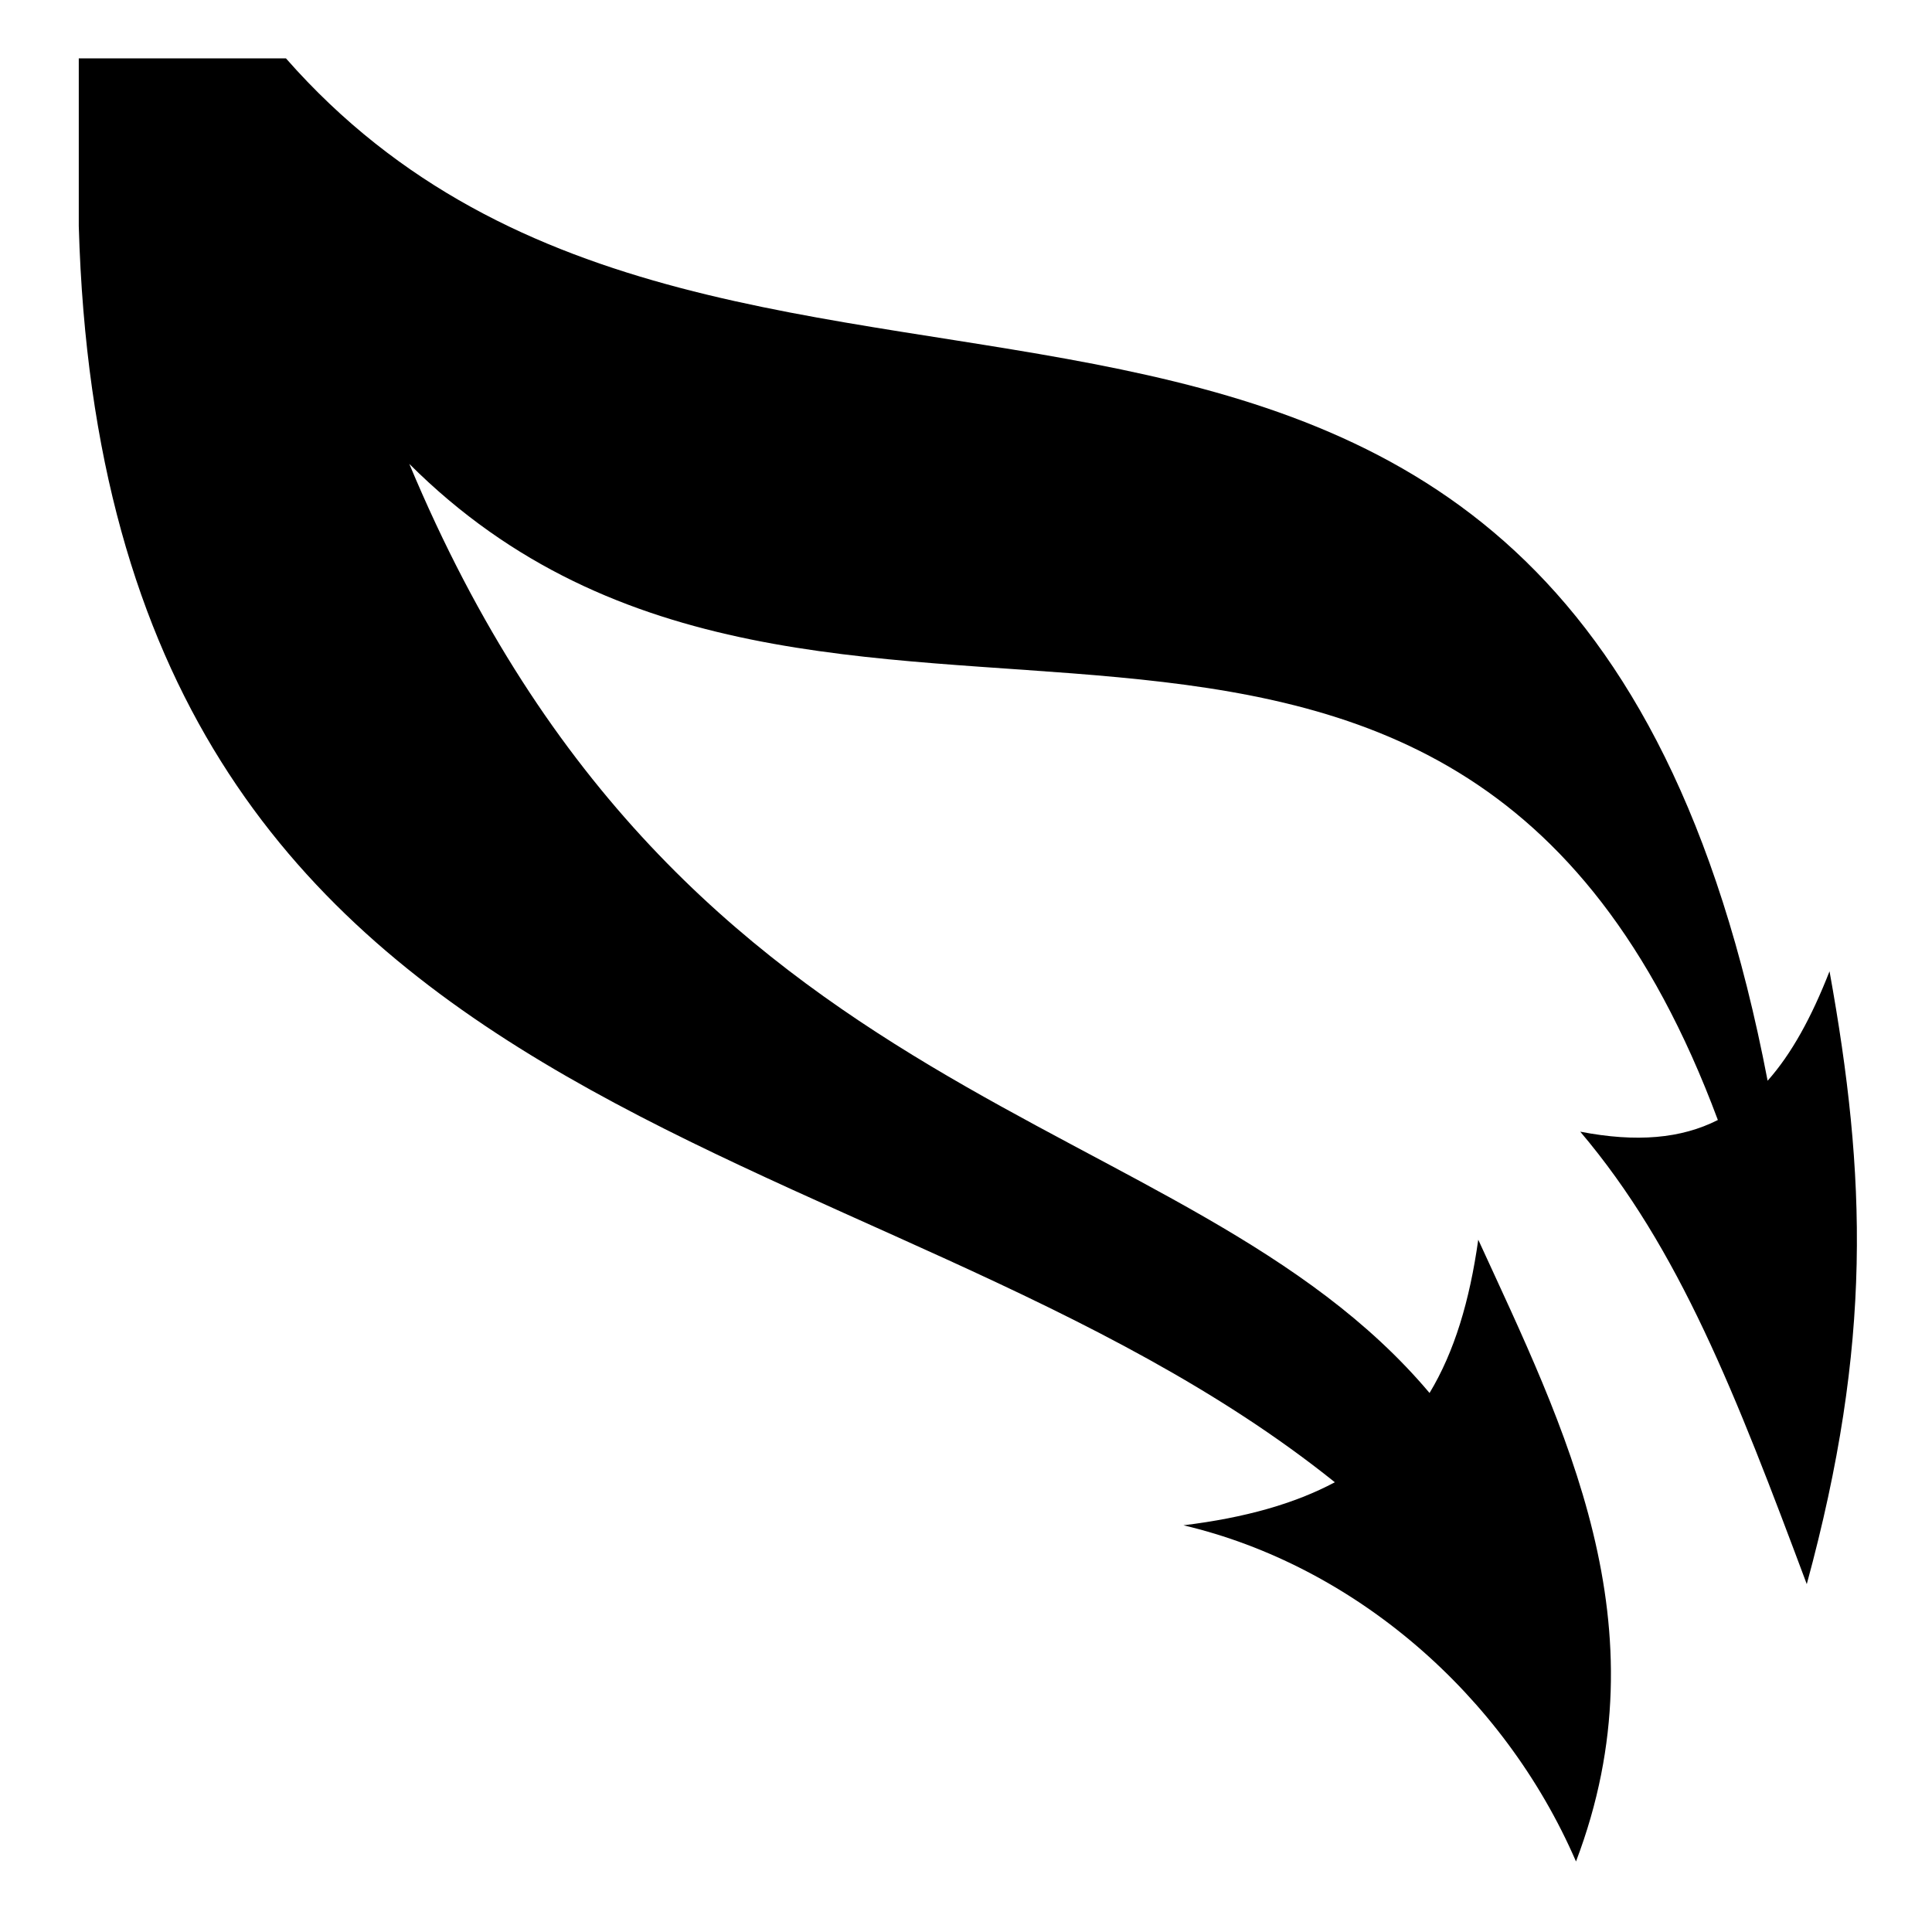 <?xml version="1.0" encoding="utf-8"?>
<!-- Generator: www.svgicons.com -->
<svg xmlns="http://www.w3.org/2000/svg" width="800" height="800" viewBox="0 0 512 512">
<path fill="currentColor" d="M20.875 15.47v44.405c6.964 245.8 209.943 234.28 332.875 332.938c-10.604 5.66-23.793 9.413-40.125 11.406c44.99 10.586 84.793 44.636 104.03 89.092c23.766-62.477-3.088-115.007-25.905-164.78c-2.283 16.258-6.327 29.72-12.906 40.624c-65-77.148-197.603-71.956-270.375-246.22c109.484 109.288 275.855-16.455 346.78 173.876c-9.736 4.946-21.563 5.977-36.47 3.094c26.28 31.006 41.215 69.576 60.033 119.906c17.417-63.916 15.822-108.235 6.03-162.406c-4.77 12.202-10.066 21.867-16.406 29C415.188 8.556 195.654 151.902 75.78 15.47H20.876z"/>
</svg>